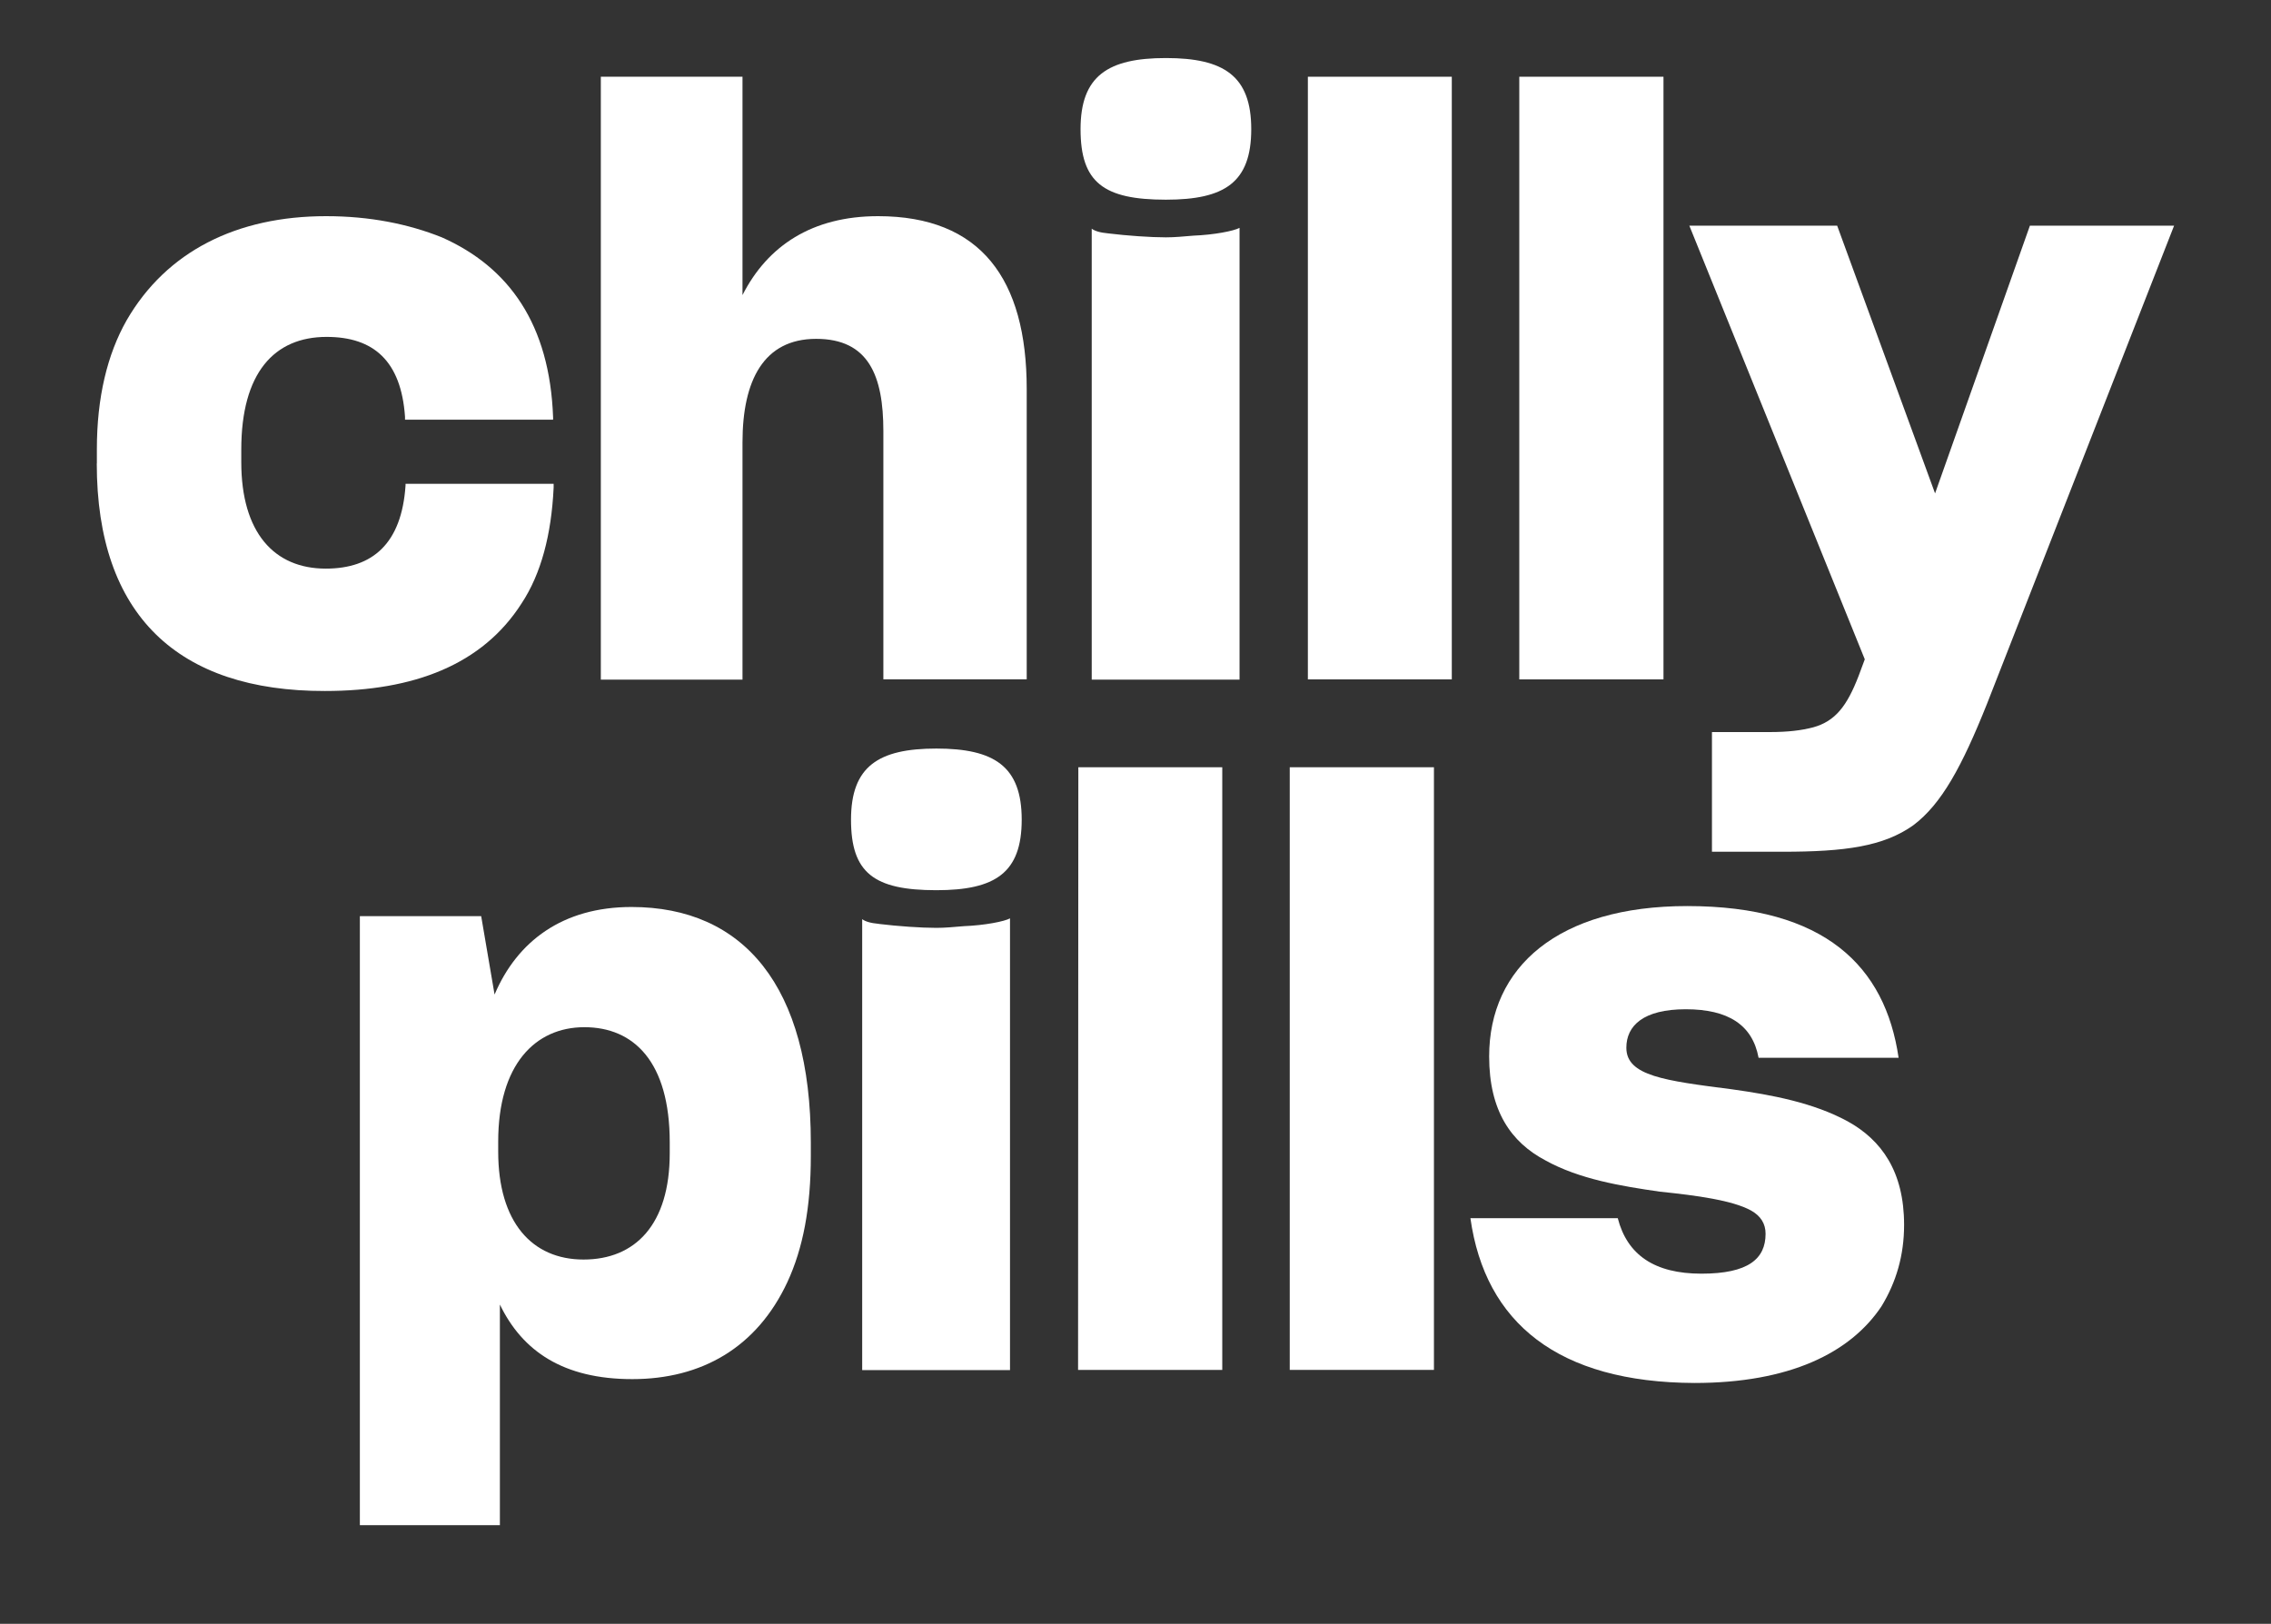 <?xml version="1.0" encoding="UTF-8"?>
<svg id="Capa_1" data-name="Capa 1" xmlns="http://www.w3.org/2000/svg" viewBox="0 0 512.5 366.5">
  <rect x="0" y="0" width="512.5" height="366.5" fill="#333333" stroke="none"/>
  <defs>
    <style>
      .cls-1 {
        fill: #fff;
      }
    </style>
  </defs>
  <g id="Capa_2-2" data-name="Capa 2-2">
    <g id="Capa_1-2" data-name="Capa 1-2">
      <g>
        <path class="cls-1" d="M21.86,104.62v-3.21c0-11.64,2.33-21.4,6.73-29.14,9-15.55,24.86-23.48,45-23.48,9.88,0,18.57,1.76,26.12,4.78,15.17,6.73,24.36,19.64,25.11,40.66v.5h-33.42v-.69c-.88-12.53-7.05-18-17.69-18-11.83,0-19.26,8.12-19.26,25.43v2.83c0,15.92,7.43,24.04,19.07,24.04,10.57,0,17.12-5.66,18-18.76v-.38h33.42v.88c-.5,10.57-2.83,19.45-7.24,26.12-8.81,13.78-24.23,19.76-44.37,19.76-33.11.06-51.49-17.06-51.49-51.36h0Z"/>
        <path class="cls-1" d="M135.59,153.4V17.32h31.97v49.28c5.66-11.14,15.74-17.81,30.59-17.81,23.16,0,33.55,14.16,33.55,39.02v65.52h-32.35v-56.02c0-12.53-3.34-20.83-15.17-20.83s-16.62,9.38-16.62,23.35v53.56h-31.97Z"/>
        <path class="cls-1" d="M243.85,29.15c0-12.02,6.17-16.05,19.26-16.05s19.26,4.03,19.26,16.05-5.98,15.92-19.26,15.92c-14.1,0-19.26-3.9-19.26-15.92ZM250.21,52.69c4.09.5,9.38.88,12.9.88,1.95,0,3.9-.19,6.17-.38,4.78-.19,9.19-1.07,10.45-1.76v101.96h-33.36V51.62c.69.5,1.76.88,3.84,1.07h0Z"/>
        <path class="cls-1" d="M295.15,17.32h32.48v136.02h-32.48V17.32h0Z"/>
        <path class="cls-1" d="M342.86,17.32h32.54v136.02h-32.54V17.32h0Z"/>
        <path class="cls-1" d="M386.41,165.23h12.9c4.22,0,7.24-.38,9.88-1.07,4.97-1.38,7.62-4.78,10.26-11.64l1.38-3.71-39.59-97.87h33.36l22.09,60.42,21.4-60.42h32.54l-42.23,107.94c-5.66,14.16-10.26,22.6-16.62,27.38-6.73,4.78-15.36,5.98-29.52,5.98h-15.92v-27h.06Z"/>
        <path class="cls-1" d="M112.81,294.39v49.85h-31.6v-137.46h27.38l3.02,17.69c5.1-12.02,15.36-19.76,30.9-19.76,25.24,0,40.47,17.81,40.47,53.19v3.02c0,11.64-1.76,20.83-5.29,28.45-6.92,14.85-19.45,21.9-35,21.9s-24.8-6.29-29.9-16.87h0ZM151.14,260.28v-2.45c0-18.19-8.12-25.99-19.26-25.99s-19.45,8.5-19.45,25.81v2.27c0,15.92,7.62,24.36,19.26,24.36s19.45-7.87,19.45-23.98h0Z"/>
        <path class="cls-1" d="M192.05,185c0-12.02,6.17-16.05,19.26-16.05s19.26,4.03,19.26,16.05-5.98,15.92-19.26,15.92c-14.1,0-19.26-3.9-19.26-15.92ZM198.41,208.54c4.09.5,9.38.88,12.9.88,1.95,0,3.9-.19,6.17-.38,4.78-.19,9.19-1.07,10.45-1.76v101.96h-33.36v-101.78c.69.5,1.76.88,3.84,1.07h0Z"/>
        <path class="cls-1" d="M243.35,173.17h32.48v136.02h-32.54l.06-136.02h0Z"/>
        <path class="cls-1" d="M291.06,173.17h32.54v136.02h-32.54v-136.02h0Z"/>
        <path class="cls-1" d="M331.85,274.94h33.23c2.14,8.31,8.31,12.53,18.88,12.53s14.48-3.34,14.48-9c0-2.27-1.07-4.03-3.34-5.29-4.22-2.27-12.02-3.34-20.52-4.22-8.81-1.26-18.19-2.83-25.81-7.05-7.74-4.09-12.71-11.14-12.71-23.48,0-20.14,15.55-33.93,44.69-33.93,31.09,0,44.69,13.6,47.71,34.24h-31.6c-1.38-7.43-6.86-10.95-16.43-10.95s-13.41,3.71-13.41,8.69c0,6.36,8.69,7.43,23.85,9.38,9,1.26,18.38,3.02,26.12,7.24,7.62,4.22,12.71,11.33,12.71,23.35,0,6.86-1.76,12.9-5.1,18.38-7.05,10.57-20.83,17.31-42.23,17.31-30.72-.13-47.21-13.53-50.54-37.2h0Z"/>
      </g>
    </g>
  </g>
</svg>
